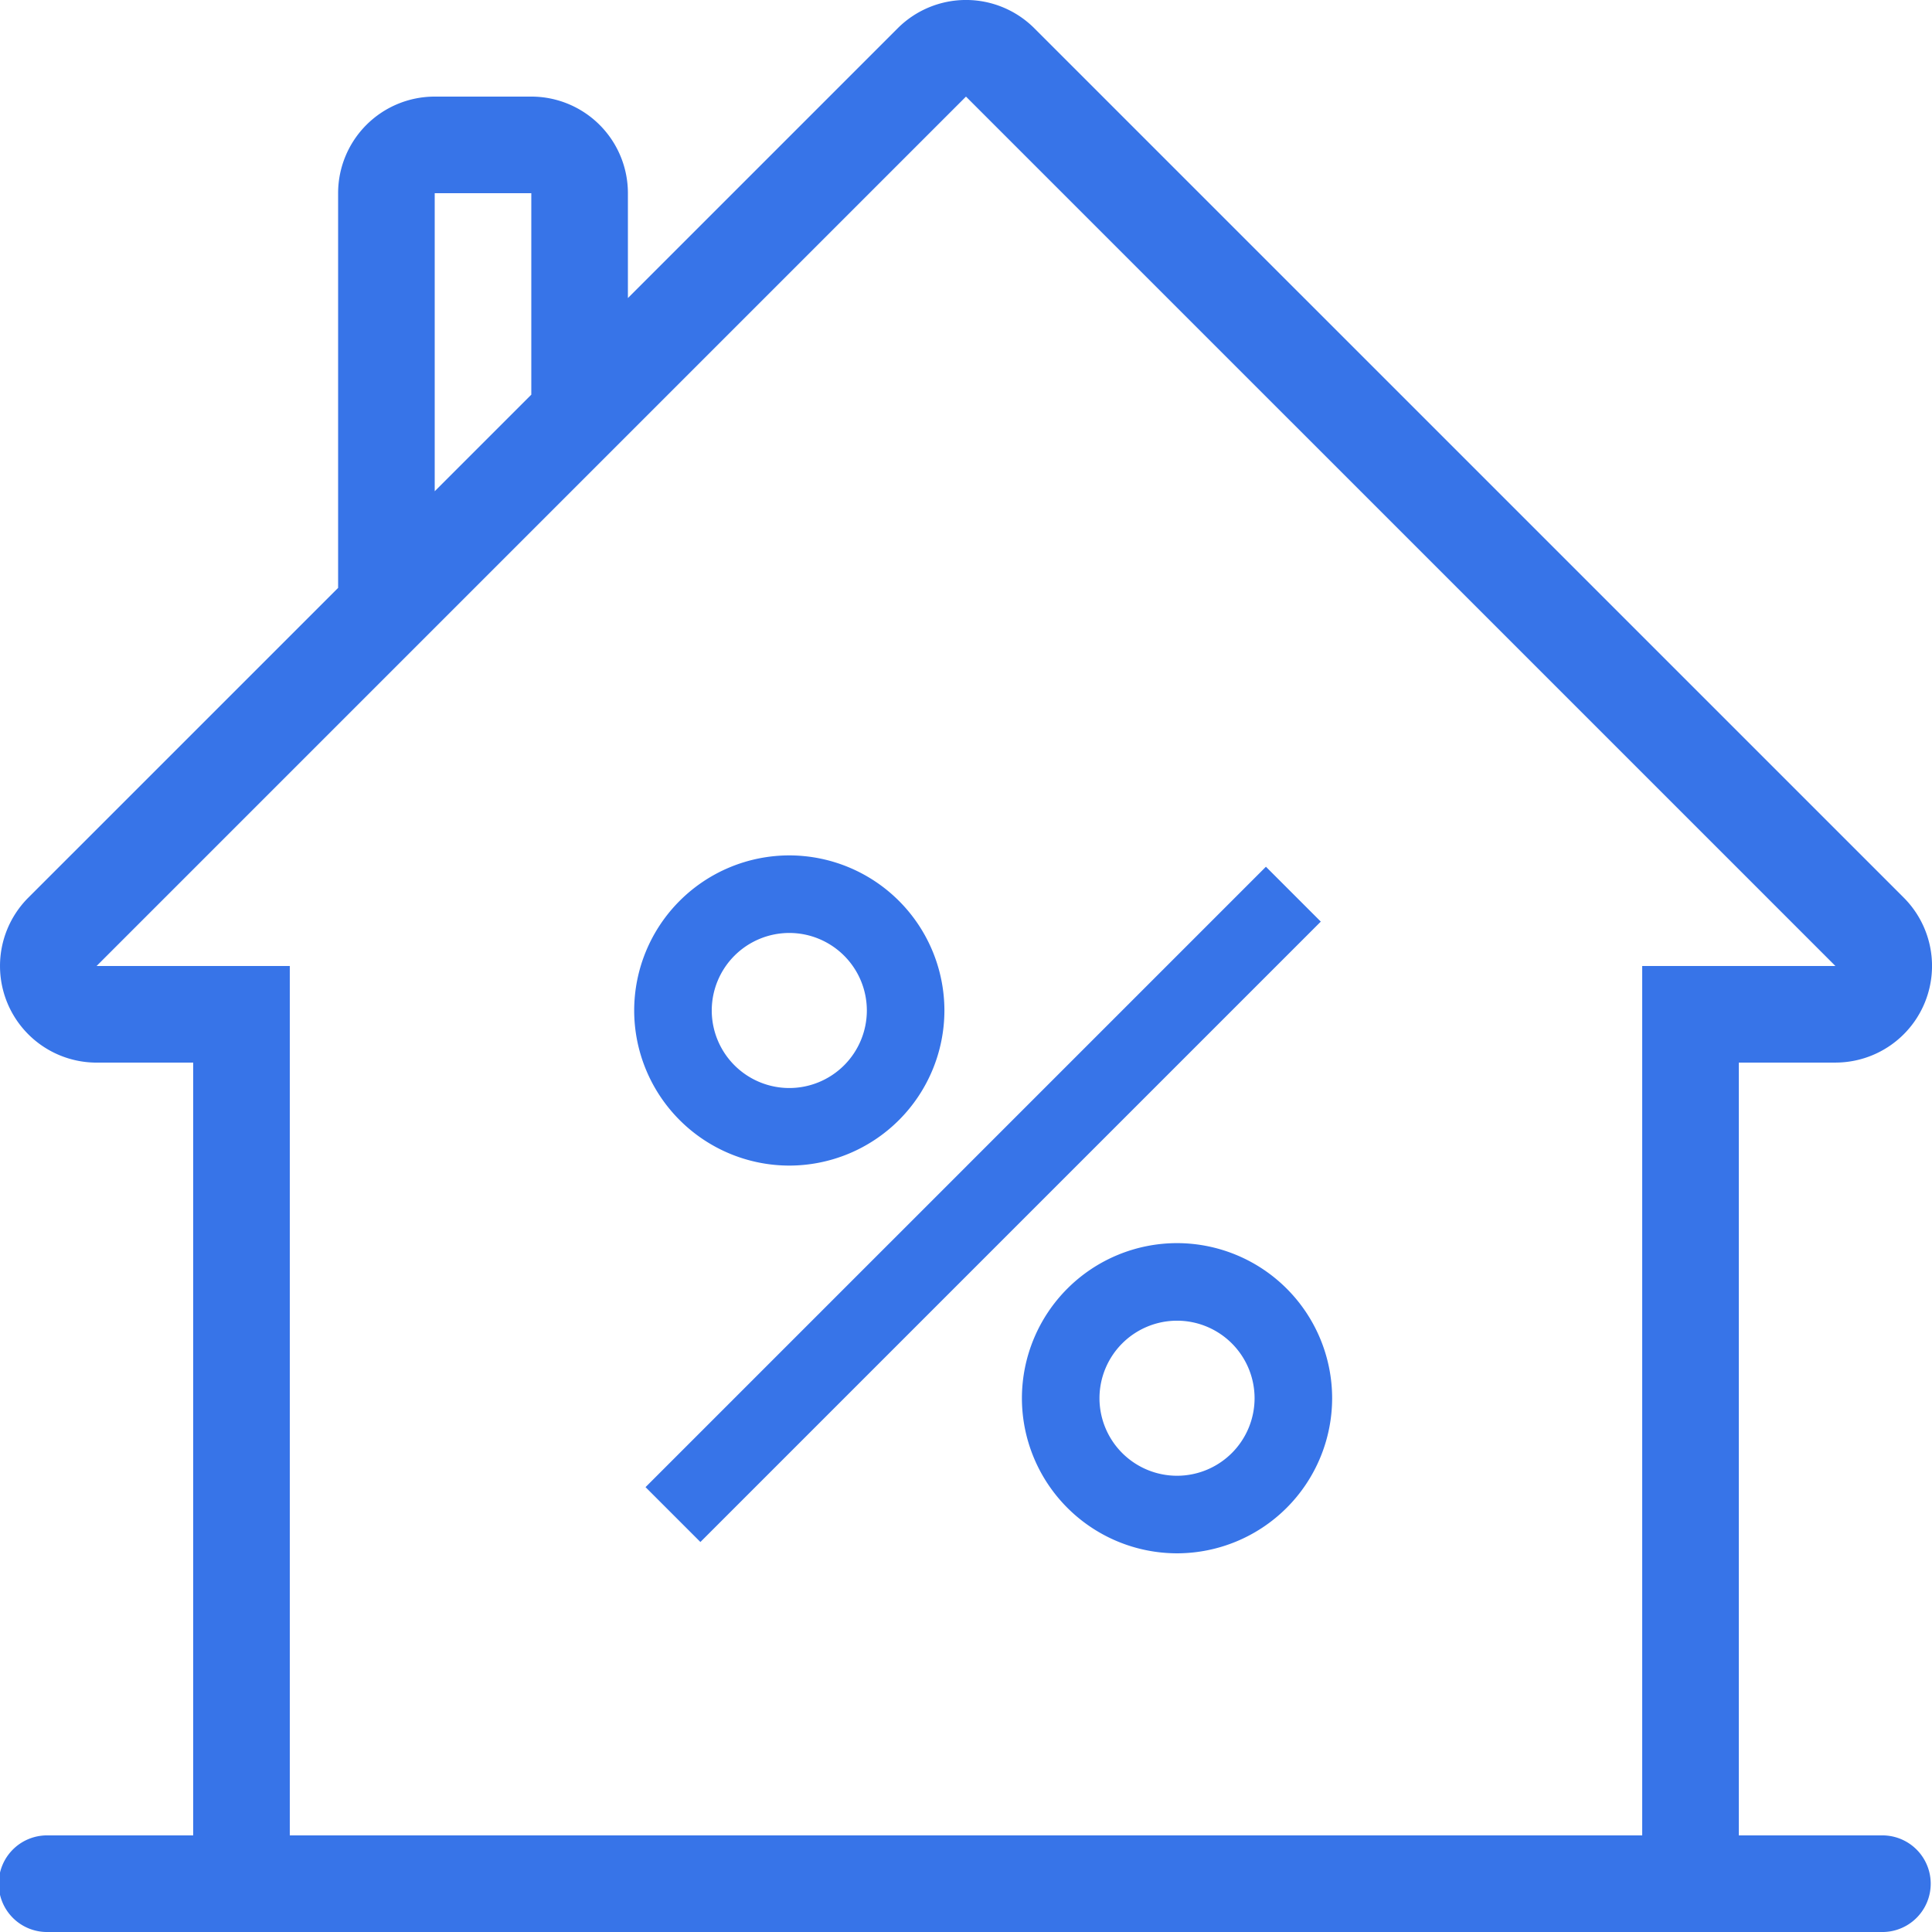 <svg xmlns="http://www.w3.org/2000/svg" width="56.341" height="56.341" viewBox="0 0 56.341 56.341">
  <g id="mortgage" transform="translate(0 -0.002)">
    <g id="Group_1339" data-name="Group 1339" transform="translate(0 0.002)">
      <g id="Group_1338" data-name="Group 1338" transform="translate(0)">
        <path id="Path_359" data-name="Path 359" d="M54.932,53.526H50.707V30.989h2.817a2.818,2.818,0,0,0,1.993-4.81L30.163.826a2.818,2.818,0,0,0-3.984,0L18.311,8.694V5.636a2.817,2.817,0,0,0-2.817-2.817H12.677A2.817,2.817,0,0,0,9.86,5.636V17.146L.825,26.18a2.818,2.818,0,0,0,1.992,4.81H5.634V53.526H1.409a1.409,1.409,0,1,0,0,2.817H54.932a1.409,1.409,0,0,0,0-2.817ZM12.677,5.636h2.817v5.875l-2.817,2.817V5.636ZM47.89,53.526H8.451V28.172H2.817L28.17,2.819,53.524,28.172H47.89Z" transform="translate(0 -0.002)" fill="#3774e8"/>
      </g>
    </g>
    <path id="Union_42" data-name="Union 42" d="M-1976.693-3420.827a4.527,4.527,0,0,1,4.523-4.523,4.528,4.528,0,0,1,4.524,4.523,4.529,4.529,0,0,1-4.524,4.523A4.528,4.528,0,0,1-1976.693-3420.827Zm2.262,0a2.263,2.263,0,0,0,2.261,2.261,2.263,2.263,0,0,0,2.262-2.261,2.263,2.263,0,0,0-2.262-2.261A2.263,2.263,0,0,0-1974.431-3420.827Zm-13.238,2.593,18.092-18.092,1.6,1.6-18.092,18.092Zm-.331-13.9a4.527,4.527,0,0,1,4.523-4.523,4.528,4.528,0,0,1,4.524,4.523,4.529,4.529,0,0,1-4.524,4.523A4.529,4.529,0,0,1-1988-3432.135Zm2.262,0a2.263,2.263,0,0,0,2.261,2.261,2.263,2.263,0,0,0,2.262-2.261,2.263,2.263,0,0,0-2.262-2.261A2.263,2.263,0,0,0-1985.738-3432.135Z" transform="translate(2006.494 3461.604)" fill="#3774e8"/>
  </g>
</svg>
